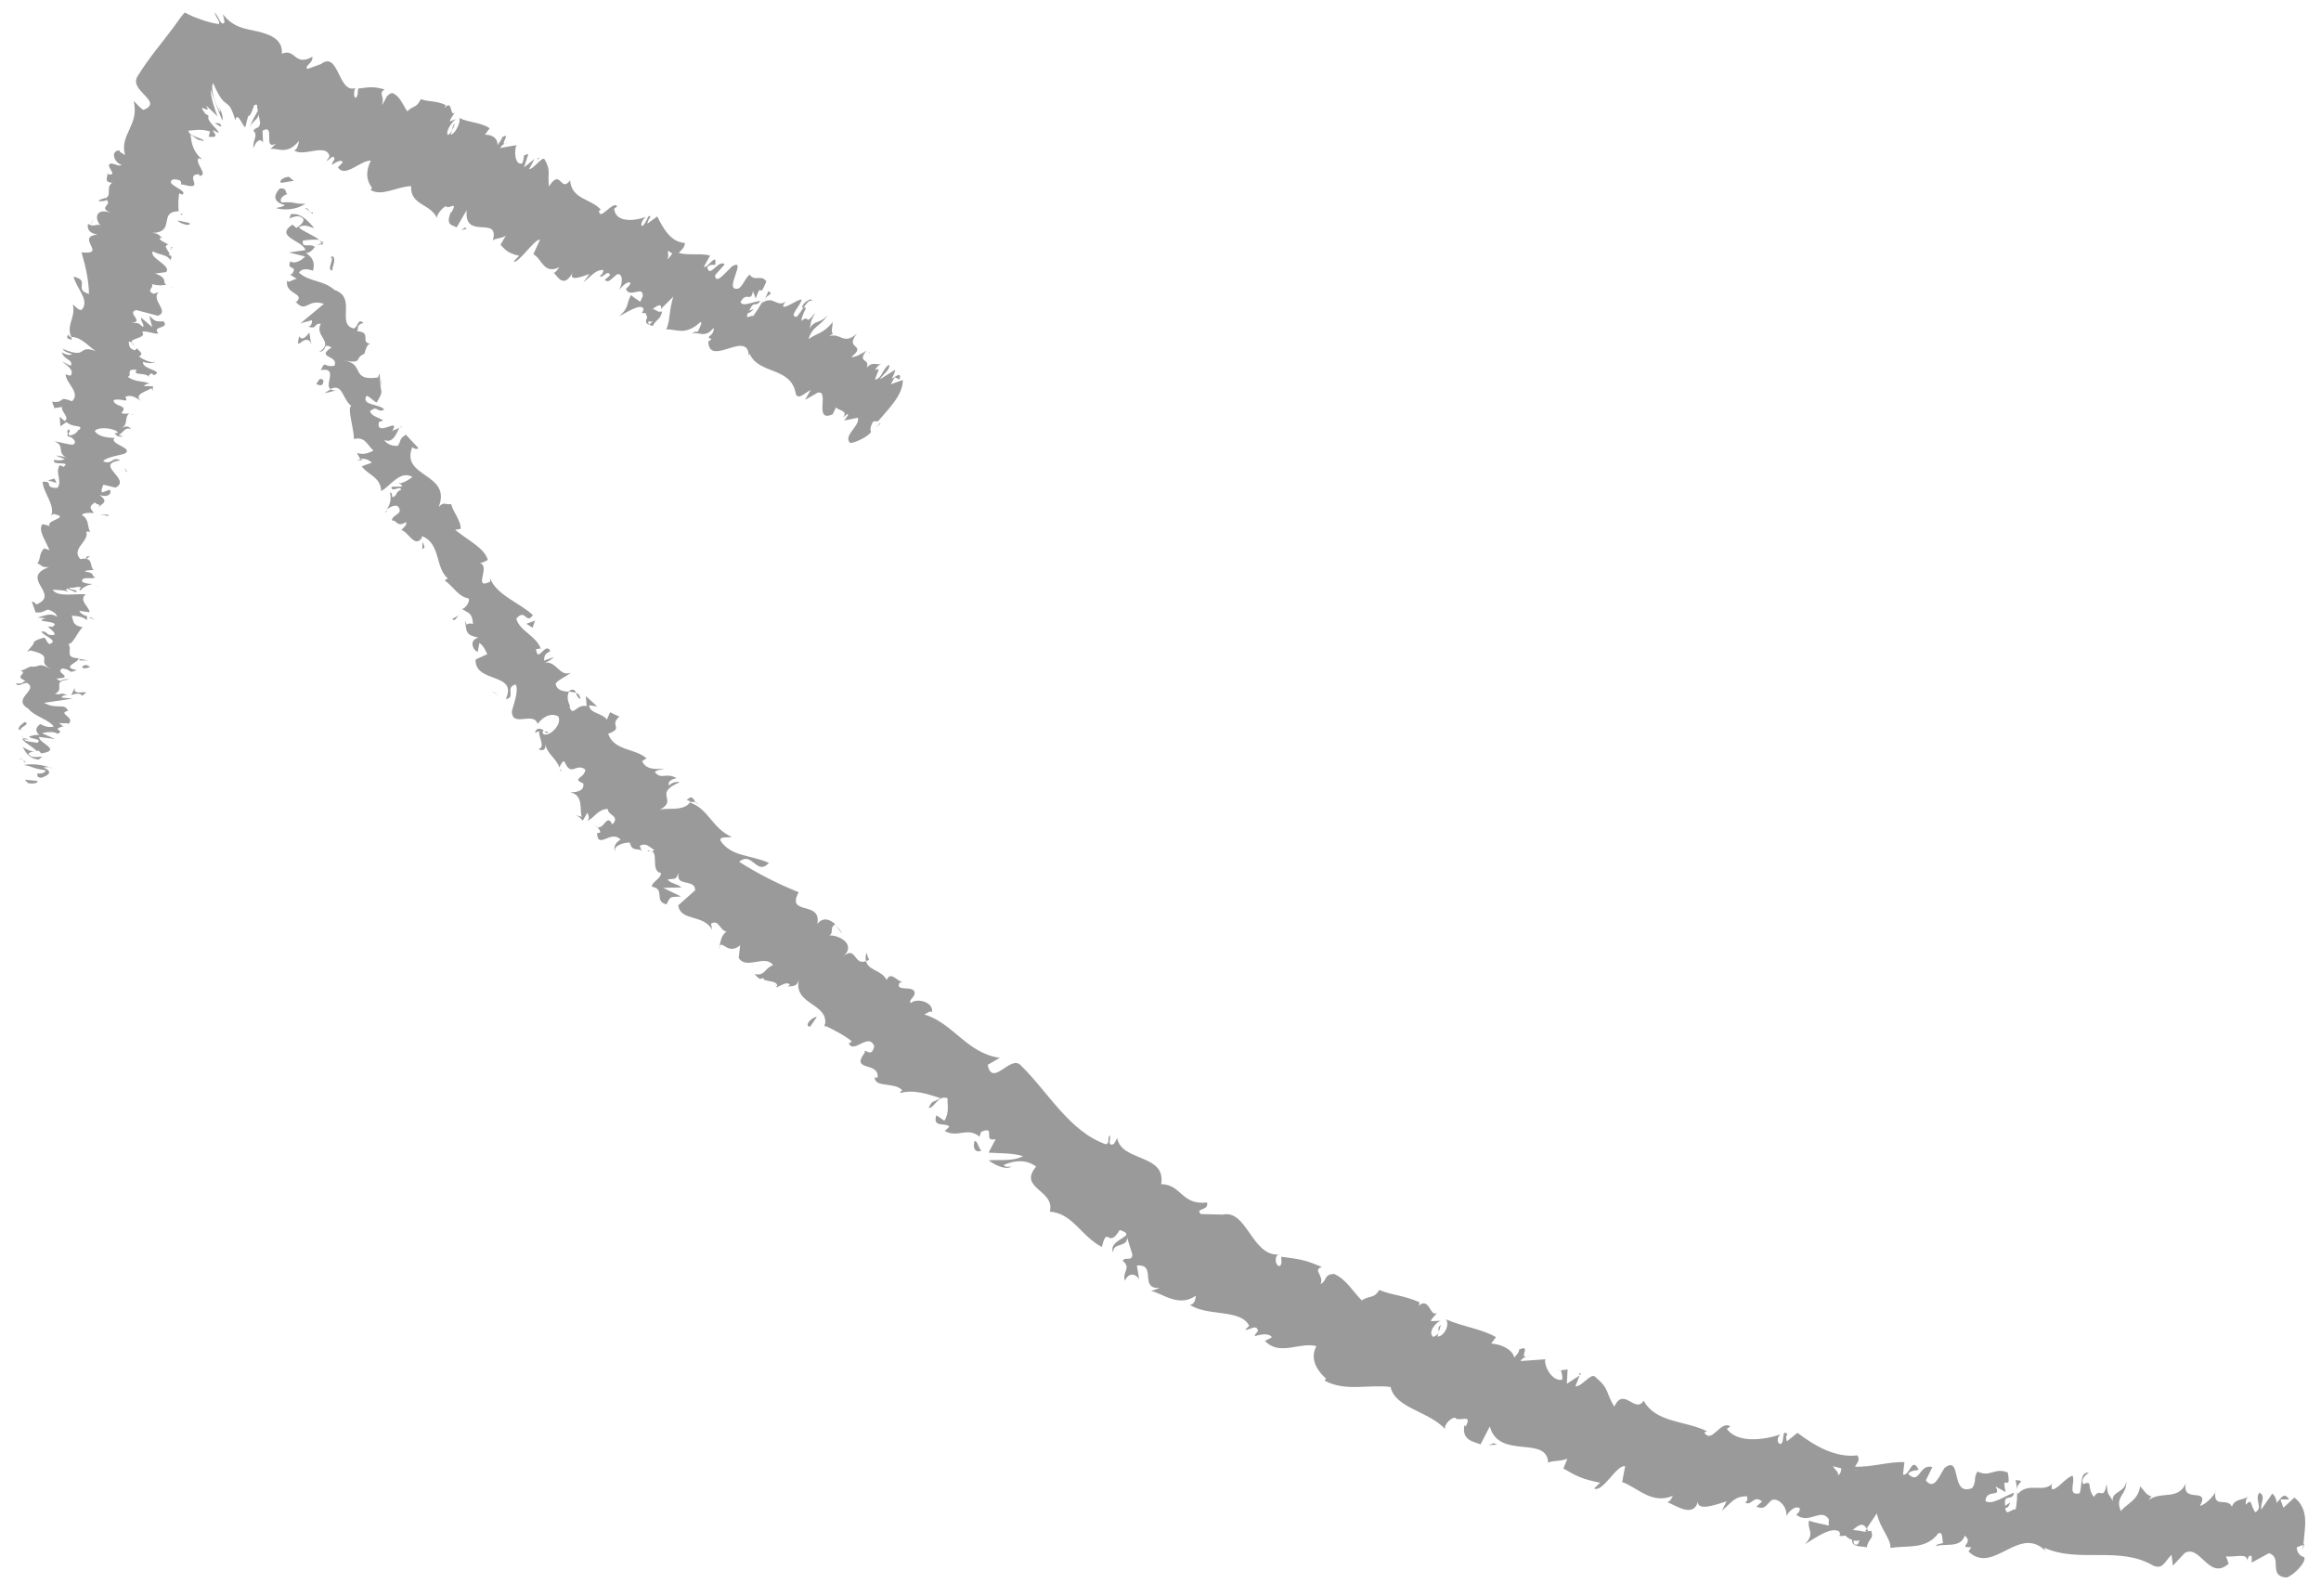 <svg width="80" height="55" viewBox="0 0 80 55" fill="none" xmlns="http://www.w3.org/2000/svg">
<path d="M9.948 6.099C9.832 6.088 9.595 6.21 9.685 6.303L10.128 6.232L9.943 6.083L9.948 6.099Z" fill="#9B9A9A"/>
<path d="M9.514 7.174C9.765 7.244 10.181 7.254 10.527 7.021C10.084 7.038 10.238 6.946 9.706 6.978C9.61 6.869 9.746 6.73 9.918 6.685C9.801 6.674 9.931 6.465 9.643 6.498C9.386 6.771 9.461 6.977 9.812 7.065C9.747 7.143 9.613 7.138 9.531 7.168L9.514 7.174Z" fill="#9B9A9A"/>
<path d="M14.56 18.67L14.564 18.579C14.564 18.579 14.549 18.639 14.56 18.67Z" fill="#9B9A9A"/>
<path d="M18.898 25.232C18.898 25.232 18.809 25.192 18.765 25.226C18.815 25.262 18.877 25.275 18.898 25.232Z" fill="#9B9A9A"/>
<path d="M19.35 26.577C19.35 26.577 19.333 26.529 19.321 26.497C19.299 26.541 19.317 26.589 19.35 26.577Z" fill="#9B9A9A"/>
<path d="M14.56 18.67L14.558 18.923C14.691 18.874 14.601 18.781 14.56 18.67Z" fill="#9B9A9A"/>
<path d="M11.162 8.353C11.162 8.353 11.073 8.313 11.012 8.3C11.04 8.326 11.068 8.351 11.096 8.377L11.162 8.353Z" fill="#9B9A9A"/>
<path d="M12.479 15.888L12.455 15.824C12.455 15.824 12.339 15.867 12.262 15.859L12.473 15.872L12.479 15.888Z" fill="#9B9A9A"/>
<path d="M11.18 13.557C11.18 13.557 11.54 13.462 11.694 13.424C11.546 13.478 11.462 13.455 11.411 13.419C11.345 13.443 11.268 13.489 11.18 13.557Z" fill="#9B9A9A"/>
<path d="M9.996 9.478L9.923 9.433C9.923 9.433 9.974 9.468 9.996 9.478Z" fill="#9B9A9A"/>
<path d="M13.357 17.581C13.357 17.581 13.269 17.649 13.258 17.671C13.308 17.652 13.335 17.625 13.357 17.581Z" fill="#9B9A9A"/>
<path d="M76.372 51.379C76.372 51.379 76.383 51.41 76.372 51.432C76.394 51.389 76.388 51.373 76.372 51.379Z" fill="#9B9A9A"/>
<path d="M79.422 53.216L79.389 53.228L79.37 53.432L79.422 53.216Z" fill="#9B9A9A"/>
<path d="M38.37 43.177C38.336 42.776 38.962 43.051 38.832 42.541C38.79 42.682 38.204 42.824 38.37 43.177Z" fill="#9B9A9A"/>
<path d="M11.136 8.434C11.136 8.434 11.159 8.498 11.17 8.53C11.153 8.482 11.142 8.45 11.136 8.434Z" fill="#9B9A9A"/>
<path d="M38.832 42.541L38.815 42.494C38.821 42.51 38.827 42.526 38.832 42.541Z" fill="#9B9A9A"/>
<path d="M24.759 32.73C24.759 32.73 24.813 32.621 24.834 32.577C24.807 32.605 24.785 32.649 24.759 32.73Z" fill="#9B9A9A"/>
<path d="M22.158 29.346L22.199 29.457C22.199 29.457 22.17 29.378 22.158 29.346Z" fill="#9B9A9A"/>
<path d="M26.723 33.902C26.723 33.902 26.725 34.009 26.808 34.033C26.808 34.033 26.813 33.995 26.83 33.989C26.78 34.007 26.736 33.987 26.723 33.902Z" fill="#9B9A9A"/>
<path d="M28.454 35.411L28.48 35.329L28.413 35.3L28.454 35.411Z" fill="#9B9A9A"/>
<path d="M69.469 51.016C69.509 51.127 69.51 51.234 69.512 51.341C69.514 51.089 69.868 51.032 69.469 51.016Z" fill="#9B9A9A"/>
<path d="M10.969 8.441C11.052 8.411 11.113 8.425 11.136 8.434L11.113 8.371C11.113 8.371 10.997 8.413 10.963 8.425L10.969 8.441Z" fill="#9B9A9A"/>
<path d="M28.809 31.903L29.024 32.184C28.99 32.089 28.899 31.996 28.809 31.903Z" fill="#9B9A9A"/>
<path d="M53.688 47.234L53.771 47.204C53.771 47.204 53.715 47.206 53.688 47.234Z" fill="#9B9A9A"/>
<path d="M29.871 32.811C29.829 32.952 29.824 33.043 29.853 33.123C29.886 33.111 29.919 33.099 29.953 33.087L29.855 32.817L29.871 32.811Z" fill="#9B9A9A"/>
<path d="M72.001 50.759C71.668 50.719 71.785 51.197 71.678 51.469C71.241 51.557 71.545 51.104 71.436 50.857C71.171 50.953 70.905 51.355 70.727 51.33C70.721 51.261 70.687 51.219 70.746 51.126C70.424 51.477 69.935 51.061 69.547 51.49C69.53 51.442 69.519 51.411 69.523 51.373C69.538 51.619 69.508 51.846 69.477 52.019C69.322 52.003 69.142 52.284 69.121 51.968C69.221 51.986 69.253 51.867 69.296 51.779L69.115 51.899C69.042 51.44 69.368 51.771 69.419 51.447C69.088 51.567 68.643 51.891 68.435 51.733C68.462 51.292 69.022 51.645 68.778 51.231L69.13 51.426C68.965 50.714 69.342 51.493 69.204 50.752C68.741 50.562 68.613 50.932 68.16 50.719C68.013 50.934 68.137 51.069 67.974 51.29C67.201 51.589 67.641 50.117 67.026 50.593C66.841 50.857 66.677 51.385 66.378 51.026L66.604 50.566C66.142 50.429 66.18 51.206 65.769 50.798C65.895 50.627 66.168 50.707 66.122 50.634C65.889 50.198 65.832 50.865 65.592 50.827L65.642 50.395C65.125 50.368 64.507 50.575 63.935 50.55C64.005 50.434 64.131 50.316 64.018 50.16C63.265 50.254 62.548 49.832 61.954 49.384L61.592 49.677C61.592 49.677 61.522 49.487 61.616 49.435C61.391 49.229 61.53 49.663 61.382 49.771C61.226 49.756 61.251 49.514 61.372 49.434C60.842 49.627 59.878 49.761 59.521 49.245L59.642 49.165C59.311 48.926 58.991 49.797 58.74 49.367L58.84 49.331C58.085 48.958 57.065 49.042 56.655 48.275C56.356 48.743 55.965 47.771 55.642 48.482C55.324 47.968 55.501 47.886 54.962 47.436C54.799 47.351 54.528 47.791 54.3 47.784L54.445 47.408L54.005 47.694L54.032 47.199L53.799 47.23C53.799 47.23 53.88 47.452 53.842 47.555C53.471 47.618 53.202 47.034 53.266 46.849L52.407 46.91C52.488 46.772 52.632 46.756 52.765 46.708C52.213 46.944 52.859 46.296 52.357 46.515C52.375 46.616 52.243 46.718 52.194 46.789C52.123 46.492 51.727 46.331 51.4 46.306L51.563 46.085C51.065 45.799 50.42 45.728 49.839 45.472C49.992 45.686 49.743 46.082 49.548 46.063L49.664 45.661C49.434 45.853 49.784 45.888 49.404 46.08C49.202 45.938 49.469 45.589 49.651 45.523L49.319 45.536C49.35 45.416 49.45 45.38 49.531 45.243C49.301 45.434 49.268 44.674 48.901 45.005L48.932 44.886C48.351 44.63 48.024 44.659 47.539 44.459C47.355 44.777 47.208 44.633 46.939 44.82C46.652 44.547 46.413 44.096 45.988 43.909C45.617 43.918 45.753 44.138 45.516 44.26C45.65 43.96 45.226 43.773 45.563 43.668C45.055 43.458 44.904 43.404 44.16 43.316C44.156 43.461 44.207 43.55 44.109 43.64C43.975 43.635 43.922 43.385 44.026 43.257L44.075 43.239C43.122 43.298 42.97 41.593 42.08 41.88L42.13 41.862L41.392 41.844C41.167 41.638 41.69 41.735 41.602 41.444C40.722 41.548 40.717 40.813 40.023 40.814C40.203 39.761 38.658 40.053 38.508 39.227L38.394 39.43C38.129 39.527 38.319 39.224 38.246 39.125C38.154 39.284 38.266 39.387 38.117 39.441C36.845 38.988 36.127 37.632 35.17 36.704C34.822 36.364 34.199 37.489 34.044 36.701L34.462 36.459C33.317 36.301 32.864 35.262 31.855 34.964C31.971 34.922 32.047 34.822 32.126 34.883C32.182 34.522 31.569 34.385 31.394 34.574C31.299 34.465 31.53 34.381 31.528 34.22C31.502 33.942 30.862 34.193 30.996 33.893C31.018 33.849 31.112 33.85 31.151 33.854C30.952 33.873 30.696 33.427 30.562 33.781C30.396 33.428 29.919 33.458 29.853 33.123C29.428 33.295 29.507 32.584 29.079 32.955C29.512 32.546 28.925 32.221 28.576 32.24C28.758 32.174 28.572 31.972 28.792 31.856C28.595 31.676 28.361 31.599 28.17 31.848C28.336 31.015 27.079 31.581 27.528 30.752C26.758 30.44 26.087 30.091 25.476 29.702C25.937 29.319 26.072 30.204 26.504 29.741C25.856 29.456 25.208 29.53 24.839 28.982C24.776 28.807 25.104 28.885 25.22 28.843C24.556 28.564 24.413 27.861 23.777 27.661C23.821 27.627 23.899 27.635 23.977 27.642C23.892 27.565 23.878 27.372 23.671 27.574L23.799 27.617C23.621 28.005 22.875 27.81 22.71 27.924C23.426 27.573 22.469 27.364 23.429 26.961C23.345 26.938 23.179 26.944 23.059 27.078C23.018 26.967 23.078 26.873 23.321 26.821C22.941 26.6 22.806 26.9 22.569 26.609C22.668 26.519 22.751 26.543 22.9 26.489C22.573 26.518 22.257 26.525 22.131 26.23C22.214 26.199 22.257 26.112 22.313 26.163C21.93 25.781 21.166 25.898 20.963 25.289C21.526 25.084 20.976 25.015 21.349 24.699C21.237 24.65 21.126 24.601 21.03 24.546L20.918 24.802C20.759 24.573 20.315 24.59 20.306 24.306L20.584 24.349L20.19 23.989L20.223 24.336C19.855 24.254 19.751 24.741 19.629 24.355C19.713 24.378 19.471 24.125 19.611 23.84C19.4 23.827 19.183 23.798 19.152 23.558C19.25 23.415 19.608 23.266 19.674 23.188C19.26 23.339 19.19 22.735 18.726 22.851C18.853 22.84 19.062 22.692 19.084 22.648L18.752 22.769C18.761 22.586 18.782 22.543 18.97 22.438C18.787 22.092 18.538 22.901 18.475 22.367C18.519 22.387 18.558 22.337 18.641 22.36C18.474 21.9 17.917 21.761 17.794 21.321C18.127 20.948 18.119 21.544 18.369 21.201C17.914 20.774 17.105 20.511 16.892 19.924L16.899 20.047C16.26 20.352 16.958 19.487 16.513 19.397C16.602 19.437 16.894 19.259 16.811 19.289C16.683 18.886 16.214 18.68 15.686 18.261L15.88 18.226C15.887 17.936 15.611 17.641 15.552 17.375C15.358 17.41 15.306 17.267 15.12 17.478C15.586 16.284 13.78 16.474 14.214 15.4C14.243 15.479 14.438 15.498 14.414 15.435L13.986 14.98C13.733 15.162 13.855 15.135 13.714 15.366C13.515 15.385 13.314 15.296 13.245 15.16C13.541 15.303 13.669 14.934 13.766 14.736C13.695 14.798 13.584 14.803 13.513 14.865C13.844 14.331 12.945 15.107 13.059 14.545L13.208 14.491C13.057 14.384 12.801 14.351 12.754 14.171C13.028 13.945 12.988 14.247 13.242 14.119C13.111 13.915 12.424 13.985 12.635 13.639C12.764 13.682 12.849 13.813 12.983 13.872C13.232 13.475 13.127 13.496 13.114 13.303L13.085 12.864L13.026 13.011C12.062 13.146 12.586 12.524 11.858 12.43C12.553 12.537 12.184 12.347 12.559 12.193C12.602 12.052 12.644 11.857 12.771 11.846C12.382 11.808 12.854 11.457 12.293 11.409C12.403 11.351 12.224 11.219 12.528 11.126C12.315 10.952 12.358 11.278 12.187 11.322C11.585 11.164 12.305 10.255 11.535 9.996C11.125 9.642 10.688 9.729 10.306 9.401C10.43 9.176 10.788 9.334 10.788 9.334C10.867 9.035 10.77 8.873 10.546 8.721C10.673 8.71 10.745 8.649 10.848 8.521C10.752 8.359 10.367 8.589 10.445 8.29C10.59 8.274 10.822 8.243 11 8.268C10.809 8.104 10.491 8.004 10.3 7.84C10.493 7.698 10.672 7.83 10.834 7.862C10.648 7.66 10.393 7.321 10.022 7.384L9.964 7.585C9.918 7.512 10.228 7.435 10.312 7.458C10.646 7.552 10.322 7.796 10.212 7.854L10.077 7.742C9.445 8.169 10.445 8.29 10.528 8.62L9.957 8.701L10.514 8.84C10.411 8.968 10.146 9.118 10.012 9.005C9.85 9.334 10.28 9.123 10.073 9.432C10.029 9.466 10.007 9.456 9.99 9.462L10.231 9.608C10.104 9.619 9.89 9.804 9.904 9.637C9.773 10.152 10.537 10.089 10.22 10.403L10.175 10.383C10.565 10.834 10.568 10.276 11.165 10.472L10.358 11.143L10.751 11.036C10.751 11.036 10.781 11.223 10.626 11.261C10.96 11.355 10.774 11.153 11.058 11.158C10.819 11.586 11.549 11.788 10.999 12.132C11.32 12.087 11.083 11.796 11.43 11.975C10.852 12.347 11.694 12.238 11.528 12.604C11.162 12.683 11.225 12.391 11.058 12.757C11.672 12.641 11.171 13.273 11.389 13.409C11.819 13.199 11.793 13.747 12.108 13.992C11.959 14.047 12.19 14.735 12.201 15.126L12.119 15.156C12.582 14.988 12.66 15.355 12.873 15.529C12.62 15.657 12.492 15.667 12.303 15.611L12.416 15.821C12.577 15.798 12.683 15.831 12.818 15.944L12.47 16.071C12.646 16.348 13.13 16.441 13.137 16.924C13.44 16.778 13.787 16.184 14.218 16.441C14.069 16.549 13.811 16.715 13.671 16.64C13.716 16.66 13.871 16.675 13.851 16.772L13.495 16.776C13.482 16.996 13.778 16.727 13.83 16.87C13.593 16.992 13.727 17.051 13.534 17.139C13.489 17.119 13.548 16.972 13.437 16.977C13.495 17.135 13.46 17.399 13.329 17.555C13.45 17.475 13.637 17.371 13.727 17.464C13.92 17.735 13.52 17.719 13.506 17.94C13.706 17.921 13.654 18.191 13.996 17.995C14.047 18.084 13.899 18.192 13.833 18.27C14.078 18.325 14.291 18.912 14.547 18.531L14.53 18.484L14.569 18.488C15.188 18.747 15 19.57 15.432 19.934L15.328 20.008C15.625 20.205 15.797 20.574 16.153 20.624C16.204 20.714 16.079 20.939 15.93 20.993C16.154 21.145 16.27 21.103 16.304 21.504C15.959 21.432 16.184 21.691 16.019 21.392C16.102 21.721 15.993 21.886 16.494 21.974C16.151 22.063 16.294 22.406 16.467 22.468L16.524 22.16C16.675 22.267 16.727 22.41 16.796 22.547L16.393 22.729C16.361 23.567 17.864 23.164 17.434 24.093C17.794 24.052 17.394 23.676 17.776 23.591C17.913 23.865 17.6 24.5 17.646 24.573C17.708 25.054 18.394 24.517 18.533 24.951C18.631 24.808 18.921 24.522 19.246 24.692C19.383 24.965 18.956 25.39 18.738 25.308C18.682 25.256 18.698 25.197 18.742 25.163C18.63 25.113 18.496 25.055 18.438 25.255L18.587 25.201C18.551 25.412 18.822 25.744 18.551 25.825C18.814 25.927 18.822 25.744 18.775 25.564C18.843 26.006 19.126 26.065 19.287 26.456C19.308 26.358 19.417 26.193 19.456 26.25C19.697 26.809 19.856 26.267 20.176 26.527C20.142 26.846 19.681 26.816 20.105 27.003C20.154 27.29 19.821 27.304 19.654 27.31C20.139 27.404 19.963 27.953 20.055 28.153L19.826 28.092C19.955 28.135 20.017 28.203 20.084 28.286L20.247 28.011C20.288 28.122 20.339 28.211 20.234 28.285C20.461 28.239 20.578 27.89 20.95 27.881C20.936 28.102 21.392 28.116 21.107 28.417C20.89 27.975 20.823 28.718 20.503 28.457C20.587 28.48 20.654 28.564 20.695 28.675C20.673 28.718 20.612 28.705 20.579 28.717C20.604 29.301 21.071 28.574 21.392 28.942C21.166 29.042 21.131 29.307 21.22 29.346C21.091 29.195 21.46 29.025 21.71 29.042C21.782 29.393 22.029 29.196 22.119 29.342L22.05 29.152C22.27 29.036 22.361 29.182 22.552 29.293C22.431 29.426 22.323 29.232 22.325 29.339C22.795 29.24 22.368 30.025 22.785 30.088C22.771 30.309 22.462 30.386 22.47 30.562C22.948 30.64 22.521 31.065 22.972 31.17C23.129 30.88 23.052 30.926 23.473 30.898L22.859 30.601L23.491 30.586C23.351 30.458 23.062 30.437 23.015 30.31C23.342 30.281 23.276 30.305 23.401 30.08C23.247 30.585 23.975 30.266 23.959 30.686L23.378 31.202C23.452 31.768 24.253 31.495 24.549 32.052L24.508 31.833C24.788 31.677 24.799 32.069 25.039 32.107C24.836 32.271 24.855 32.426 24.801 32.589C24.938 32.449 25.105 32.91 25.512 32.582L25.462 33.013C25.712 33.443 26.387 32.875 26.642 33.267C26.344 33.375 26.37 33.653 26.003 33.571C26.115 33.674 26.184 33.811 26.31 33.693C26.262 33.872 26.854 33.747 26.786 34.023C26.902 33.981 27.122 33.811 27.223 33.936C27.202 33.98 27.125 34.026 27.125 34.026C27.207 33.942 27.447 34.088 27.537 33.768C27.333 34.651 28.597 34.568 28.431 35.347C28.749 35.501 29.118 35.69 29.36 35.89C29.299 35.93 29.283 35.989 29.244 35.932C29.405 36.376 29.932 35.556 30.133 36.057C30.04 36.523 29.778 36.061 29.804 36.285C29.297 36.955 30.318 36.565 30.249 37.148L30.148 37.13C30.154 37.505 30.822 37.28 31.098 37.575C31.098 37.575 31.038 37.615 31.022 37.675C31.514 37.532 32.016 37.726 32.417 37.85C32.109 38.034 32.168 37.886 32.011 38.177C32.184 38.24 32.316 37.725 32.661 37.851C32.642 38.055 32.74 38.325 32.55 38.628L32.276 38.44C32.121 38.892 32.623 38.673 32.72 38.836L32.566 38.981C33.014 39.232 33.336 38.827 33.762 39.175L33.816 39.012C34.367 38.775 33.837 39.381 34.319 39.26L34.075 39.726C34.309 39.749 34.941 39.734 35.265 39.85C34.885 40.043 34.423 39.959 34.079 39.994C34.236 40.117 34.639 40.347 34.87 40.209C34.776 40.208 34.621 40.246 34.603 40.145C35.044 39.967 35.405 39.979 35.714 40.208C35.07 40.964 36.38 41.008 36.185 41.761C36.974 41.816 37.263 42.609 37.978 42.978C38.178 42.186 38.185 43.082 38.592 42.395C38.781 42.452 38.837 42.504 38.816 42.547L39.031 43.242C39.012 43.5 38.787 43.294 38.695 43.454C39.015 43.715 38.662 43.825 38.777 44.143C38.884 43.87 39.129 43.871 39.265 44.091L39.186 43.617C39.895 43.556 39.242 44.441 39.974 44.39L39.676 44.498C40.009 44.539 40.622 45.089 41.215 44.657C41.217 44.764 41.164 44.981 41.009 44.966C41.592 45.383 42.764 45.1 43.056 45.694L42.919 45.834C43.074 45.849 43.31 45.62 43.363 45.87C43.314 45.942 43.227 46.01 43.26 46.051C43.36 46.015 43.736 45.914 43.838 46.093L43.601 46.215C44.097 46.753 44.811 46.242 45.374 46.396C45.103 46.89 45.487 47.325 45.706 47.515L45.657 47.587C46.379 47.971 47.146 47.71 47.93 47.802C48.085 48.536 49.268 48.645 49.81 49.256C49.758 49.114 50.004 48.862 50.154 48.862C50.273 49.034 50.767 48.692 50.524 49.158L50.474 49.123C50.381 49.641 50.77 49.679 51.032 49.782L51.351 49.163C51.662 50.325 53.314 49.455 53.361 50.408C53.593 50.324 53.799 50.374 54.025 50.274L53.886 50.612C54.316 50.869 54.545 50.983 55.152 51.104L54.944 51.305C55.257 51.443 55.726 50.464 56.015 50.538L55.912 51.079C56.475 51.287 56.928 51.859 57.661 51.556C57.629 51.622 57.553 51.775 57.459 51.774C57.732 51.854 58.417 52.395 58.545 51.666C58.397 52.133 59.125 51.868 59.512 51.745L59.35 52.074C59.745 51.715 59.793 51.589 60.198 51.568C60.276 51.629 60.191 51.858 60.111 51.743C60.353 51.996 60.429 51.483 60.733 51.75L60.536 51.93C60.837 52.036 60.83 51.913 61.071 51.699C61.303 51.615 61.607 51.935 61.572 52.254C61.659 52.078 61.9 51.865 62.041 51.993C62.031 52.123 61.954 52.169 61.91 52.203C62.343 52.566 62.772 51.943 63.039 52.367C63.024 52.48 63.031 52.55 63.042 52.581C62.636 52.495 62.307 52.417 62.357 52.399C62.267 52.719 62.591 52.835 62.208 53.226C62.532 53.036 63.12 52.589 63.4 52.792C63.412 52.824 63.423 52.856 63.424 52.909L63.374 52.928C63.374 52.928 63.519 52.965 63.596 52.919C63.681 52.996 63.737 53.047 63.837 53.065C63.808 53.345 64.179 53.282 64.346 53.329C64.407 52.983 64.609 53.071 64.487 52.738C64.499 52.77 64.443 52.772 64.332 52.777C64.299 52.789 64.283 52.795 64.25 52.807L64.283 52.795C64.16 52.767 64.021 52.746 63.866 52.731C64.035 52.579 64.211 52.443 64.337 52.685C64.484 52.47 64.63 52.255 64.69 52.161C64.808 52.693 65.174 53.027 65.162 53.355C65.704 53.248 66.373 53.436 66.814 52.844C66.98 52.784 66.934 53.07 66.974 53.181C66.875 53.217 66.775 53.2 66.715 53.293C67.03 53.179 67.571 53.377 67.725 52.926C68.051 53.202 67.442 53.334 67.947 53.33L67.85 53.473C68.722 54.324 69.633 52.447 70.57 53.526C70.507 53.459 70.479 53.433 70.467 53.347C71.657 53.885 73.046 53.271 74.216 53.96C74.551 54.108 74.614 53.815 74.849 53.586L74.893 53.965L75.298 53.53C75.837 53.208 76.138 54.5 76.818 53.894L76.725 53.64C76.987 53.688 77.501 53.502 77.438 53.794C77.46 53.75 77.529 53.527 77.614 53.658L77.611 53.857L78.206 53.532C78.691 53.679 78.156 54.323 78.811 54.372C79.066 54.298 79.525 53.807 79.417 53.667C79.317 53.649 79.166 53.542 79.163 53.328L79.395 53.244C79.436 52.636 79.611 52.033 79.083 51.614L78.705 51.967L78.601 51.681L78.901 51.68C78.725 51.403 78.623 51.638 78.475 51.799C78.457 51.644 78.4 51.539 78.321 51.478L77.94 52.03C77.909 51.79 78.111 51.572 77.876 51.442C77.692 51.707 78.028 51.962 77.731 52.124C77.555 51.847 77.624 51.624 77.411 51.863C77.392 51.708 77.435 51.621 77.523 51.553C77.326 51.732 77.041 51.62 76.929 51.931C76.769 51.594 76.297 51.999 76.356 51.438C76.291 51.57 76.007 51.871 75.83 51.899C76.186 51.23 75.191 51.844 75.341 51.125C75.072 51.726 74.496 51.378 74.068 51.696C74.089 51.652 74.149 51.559 74.177 51.584C73.949 51.524 73.907 51.359 73.767 51.23C73.685 51.727 73.32 51.806 73.102 52.083C72.878 51.572 73.327 51.516 73.287 51.046C73.265 51.449 72.759 51.399 72.825 51.735C72.654 51.42 72.656 51.581 72.611 51.148C72.498 51.764 72.396 51.226 72.174 51.594C71.903 51.262 72.165 51.005 71.807 51.153C71.676 50.949 72.001 50.759 72.001 50.759ZM63.858 50.649C63.858 50.649 63.992 50.654 64.031 50.658C63.997 50.67 63.953 50.651 63.858 50.649ZM63.18 50.537C63.18 50.537 63.364 50.578 63.469 50.611C63.46 50.74 63.406 50.85 63.345 50.836C63.394 50.764 63.265 50.667 63.185 50.553L63.18 50.537ZM64.028 53.229C63.912 53.271 63.883 53.192 63.888 53.1C63.943 53.098 64.004 53.112 64.093 53.097L64.114 53.054C64.114 53.054 64.066 53.179 64.028 53.229Z" fill="#9B9A9A"/>
<path d="M64.338 52.792C64.338 52.792 64.371 52.78 64.388 52.774C64.376 52.743 64.365 52.711 64.353 52.679L64.293 52.773L64.355 52.786L64.338 52.792Z" fill="#9B9A9A"/>
<path d="M14.559 18.563C14.559 18.563 14.575 18.557 14.602 18.529C14.602 18.529 14.569 18.541 14.575 18.557L14.559 18.563Z" fill="#9B9A9A"/>
<path d="M54.449 47.316L54.423 47.398L54.5 47.352L54.449 47.316Z" fill="#9B9A9A"/>
<path d="M13.794 14.762C13.794 14.762 13.849 14.706 13.854 14.669C13.838 14.675 13.816 14.718 13.794 14.762Z" fill="#9B9A9A"/>
<path d="M13.142 13.329L13.16 13.07C13.129 13.19 13.141 13.275 13.142 13.329Z" fill="#9B9A9A"/>
<path d="M12.742 12.18C12.742 12.18 12.627 12.222 12.593 12.234L12.742 12.18Z" fill="#9B9A9A"/>
<path d="M23.966 27.664C23.966 27.664 23.994 27.69 24.011 27.684C24.133 27.711 24.066 27.682 23.966 27.664Z" fill="#9B9A9A"/>
<path d="M19.589 23.83C19.589 23.83 19.767 23.855 19.85 23.879C19.816 23.784 19.77 23.71 19.589 23.83Z" fill="#9B9A9A"/>
<path d="M20.003 24.093C19.996 23.97 19.934 23.902 19.85 23.879C19.879 23.958 19.914 24.053 20.003 24.093Z" fill="#9B9A9A"/>
<path d="M10.765 7.312C10.765 7.312 10.732 7.324 10.715 7.33L10.788 7.375L10.765 7.312Z" fill="#9B9A9A"/>
<path d="M10.709 7.314L10.636 7.268C10.636 7.268 10.654 7.316 10.709 7.314Z" fill="#9B9A9A"/>
<path d="M10.507 7.172L10.653 7.262C10.653 7.262 10.618 7.167 10.507 7.172Z" fill="#9B9A9A"/>
<path d="M11.225 8.887L11.358 8.839C11.358 8.839 11.292 8.863 11.225 8.887Z" fill="#9B9A9A"/>
<path d="M11.459 9.323C11.435 9.206 11.604 8.947 11.469 8.834L11.369 8.87C11.585 8.846 11.215 9.322 11.459 9.323Z" fill="#9B9A9A"/>
<path d="M10.741 11.884C10.694 11.758 10.692 11.597 10.662 11.464C10.559 11.591 10.417 11.768 10.315 11.59C10.141 12.246 10.55 11.361 10.741 11.884Z" fill="#9B9A9A"/>
<path d="M11.152 13.118C10.994 12.942 10.959 13.207 10.893 13.231C11.071 13.309 11.127 13.307 11.152 13.118Z" fill="#9B9A9A"/>
<path d="M15.883 21.172L15.585 21.334C15.72 21.447 15.69 21.26 15.883 21.172Z" fill="#9B9A9A"/>
<path d="M18.359 21.636L18.439 21.392L18.141 21.5L18.359 21.636Z" fill="#9B9A9A"/>
<path d="M17.031 23.863L16.941 23.823L17.227 23.989L17.031 23.863Z" fill="#9B9A9A"/>
<path d="M27.921 35.389L28.155 35.052C28.016 35.031 27.682 35.35 27.921 35.389Z" fill="#9B9A9A"/>
<path d="M33.593 39.327C33.518 39.534 33.599 39.756 33.825 39.656C33.712 39.553 33.703 39.322 33.593 39.327Z" fill="#9B9A9A"/>
<path d="M51.487 49.742L51.305 49.808L51.599 49.791L51.487 49.742Z" fill="#9B9A9A"/>
<path d="M0.97 26.993C1.093 27.02 1.348 27 1.28 26.916L0.852 26.875L0.97 26.993Z" fill="#9B9A9A"/>
<path d="M1.796 26.477C1.578 26.395 1.205 26.297 0.817 26.366C1.24 26.446 1.063 26.474 1.558 26.546C1.603 26.619 1.421 26.685 1.26 26.654C1.366 26.688 1.173 26.776 1.428 26.808C1.76 26.688 1.775 26.575 1.507 26.457C1.606 26.421 1.712 26.454 1.79 26.461L1.796 26.477Z" fill="#9B9A9A"/>
<path d="M2.948 19.284L2.882 19.308C2.882 19.308 2.932 19.29 2.948 19.284Z" fill="#9B9A9A"/>
<path d="M3.952 14.93C3.952 14.93 3.992 14.987 4.031 14.991C4.019 14.959 3.985 14.917 3.952 14.93Z" fill="#9B9A9A"/>
<path d="M4.575 14.271C4.575 14.271 4.542 14.284 4.532 14.305C4.565 14.293 4.598 14.281 4.575 14.271Z" fill="#9B9A9A"/>
<path d="M2.948 19.284L3.096 19.176C2.957 19.155 2.98 19.218 2.948 19.284Z" fill="#9B9A9A"/>
<path d="M0.755 25.473C0.755 25.473 0.811 25.524 0.872 25.538C0.861 25.506 0.838 25.496 0.833 25.48L0.755 25.473Z" fill="#9B9A9A"/>
<path d="M3.087 21.264L3.099 21.295C3.099 21.295 3.188 21.335 3.266 21.342L3.087 21.264Z" fill="#9B9A9A"/>
<path d="M3.03 22.758C3.03 22.758 2.691 22.701 2.513 22.676C2.669 22.692 2.736 22.721 2.77 22.763C2.848 22.77 2.92 22.762 3.03 22.758Z" fill="#9B9A9A"/>
<path d="M3.283 20.204C3.283 20.204 3.394 20.2 3.416 20.209C3.377 20.206 3.322 20.208 3.283 20.204Z" fill="#9B9A9A"/>
<path d="M29.978 12.126C29.978 12.126 29.951 12.154 29.94 12.176C29.973 12.164 29.984 12.142 29.978 12.126Z" fill="#9B9A9A"/>
<path d="M30.352 14.595L30.329 14.585L30.198 14.741L30.352 14.595Z" fill="#9B9A9A"/>
<path d="M8.605 4.468C8.633 4.134 8.983 4.168 8.928 3.757C8.857 3.873 8.618 4.247 8.605 4.468Z" fill="#9B9A9A"/>
<path d="M0.799 25.439C0.799 25.439 0.787 25.407 0.792 25.369C0.781 25.391 0.771 25.413 0.799 25.439Z" fill="#9B9A9A"/>
<path d="M5.99 9.911C5.99 9.911 5.873 9.9 5.818 9.902C5.857 9.906 5.896 9.91 5.99 9.911Z" fill="#9B9A9A"/>
<path d="M5.882 8.585C5.882 8.585 5.965 8.555 5.931 8.513C5.915 8.519 5.898 8.525 5.882 8.531C5.926 8.551 5.938 8.583 5.872 8.607L5.882 8.585Z" fill="#9B9A9A"/>
<path d="M6.304 7.372C6.304 7.372 6.248 7.374 6.226 7.364L6.243 7.412L6.304 7.372Z" fill="#9B9A9A"/>
<path d="M26.48 10.038C26.48 10.038 26.406 10.245 26.346 10.339C26.47 10.114 26.687 10.143 26.48 10.038Z" fill="#9B9A9A"/>
<path d="M0.96 25.47C0.96 25.47 0.821 25.448 0.799 25.439L0.816 25.486C0.816 25.486 0.927 25.482 0.966 25.485L0.96 25.47Z" fill="#9B9A9A"/>
<path d="M3.118 7.74L3.237 7.553C3.237 7.553 3.145 7.659 3.118 7.74Z" fill="#9B9A9A"/>
<path d="M18.074 5.389L18.14 5.365C18.14 5.365 18.101 5.361 18.074 5.389Z" fill="#9B9A9A"/>
<path d="M3.406 6.934C3.54 6.94 3.628 6.926 3.689 6.886C3.683 6.87 3.638 6.85 3.61 6.824L3.411 6.897L3.406 6.934Z" fill="#9B9A9A"/>
<path d="M28.011 10.38C27.854 10.257 27.661 10.705 27.459 10.922C27.17 10.902 27.576 10.574 27.633 10.32C27.434 10.338 27.077 10.648 26.987 10.555C27.02 10.489 27.025 10.451 27.096 10.389C26.75 10.623 26.693 10.159 26.253 10.445C26.258 10.407 26.28 10.363 26.307 10.335C26.199 10.554 26.063 10.747 25.965 10.891C25.876 10.851 25.651 11.059 25.792 10.774C25.826 10.816 25.918 10.71 25.99 10.648L25.824 10.709C26.012 10.299 26.023 10.636 26.208 10.371C25.969 10.386 25.578 10.6 25.526 10.404C25.742 10.02 25.881 10.454 25.953 10.033L26.046 10.287C26.291 9.622 26.125 10.401 26.415 9.703C26.244 9.441 26.01 9.725 25.84 9.463C25.642 9.643 25.655 9.782 25.469 9.939C24.872 10.103 25.803 8.847 25.231 9.181C25.006 9.389 24.663 9.837 24.647 9.484L24.98 9.111C24.761 8.921 24.455 9.626 24.377 9.205C24.53 9.059 24.648 9.178 24.658 9.102C24.707 8.671 24.383 9.274 24.26 9.193L24.476 8.809C24.181 8.719 23.727 8.812 23.393 8.718C23.486 8.612 23.607 8.533 23.605 8.372C23.127 8.348 22.865 7.886 22.654 7.46L22.313 7.709C22.313 7.709 22.344 7.537 22.421 7.491C22.352 7.3 22.291 7.7 22.137 7.792C22.053 7.768 22.145 7.555 22.265 7.475C21.851 7.626 21.214 7.678 21.168 7.192L21.273 7.118C21.147 6.876 20.648 7.669 20.648 7.255L20.714 7.231C20.364 6.837 19.704 6.88 19.651 6.217C19.307 6.665 19.339 5.773 18.921 6.428C18.864 5.964 19.008 5.893 18.763 5.479C18.679 5.402 18.385 5.832 18.236 5.833L18.425 5.477L18.063 5.77L18.211 5.303L18.062 5.357C18.062 5.357 18.054 5.54 17.994 5.633C17.74 5.708 17.716 5.178 17.802 5.003L17.237 5.1C17.319 4.963 17.424 4.942 17.517 4.89C17.105 5.148 17.678 4.508 17.31 4.732C17.289 4.83 17.18 4.941 17.147 5.007C17.166 4.749 16.937 4.635 16.715 4.643L16.878 4.422C16.598 4.219 16.171 4.231 15.83 4.067C15.893 4.242 15.649 4.654 15.533 4.642L15.688 4.244C15.497 4.44 15.719 4.431 15.444 4.657C15.332 4.554 15.576 4.195 15.714 4.109L15.499 4.188C15.541 4.046 15.601 4.006 15.683 3.869C15.497 4.08 15.615 3.373 15.315 3.733L15.369 3.624C15.028 3.46 14.807 3.523 14.505 3.417C14.344 3.745 14.258 3.615 14.04 3.838C13.893 3.64 13.782 3.285 13.509 3.204C13.261 3.295 13.318 3.454 13.154 3.621C13.289 3.321 13.016 3.24 13.258 3.08C12.929 3.002 12.845 2.979 12.347 3.052C12.321 3.187 12.35 3.267 12.274 3.366C12.191 3.397 12.182 3.166 12.247 3.035L12.28 3.023C11.646 3.29 11.696 1.726 11.064 2.207L11.098 2.195L10.601 2.376C10.466 2.263 10.798 2.196 10.767 1.956C10.145 2.308 10.185 1.647 9.716 1.853C9.753 1.337 9.285 1.184 8.873 1.082C8.444 0.986 8.039 0.954 7.683 0.491L7.742 0.757C7.628 0.96 7.534 0.545 7.399 0.433C7.457 0.645 7.603 0.736 7.543 0.829C7.249 0.793 6.947 0.687 6.618 0.555L6.367 0.431C6.367 0.431 6.274 0.536 6.236 0.586C6.149 0.708 6.061 0.829 5.974 0.951C5.61 1.443 5.145 1.971 4.733 2.642C4.446 3.142 5.666 3.507 4.943 3.788C4.826 3.723 4.719 3.582 4.606 3.479C4.818 4.319 4.106 4.631 4.311 5.348C4.232 5.286 4.104 5.243 4.12 5.183C3.787 5.197 3.937 5.609 4.188 5.68C4.122 5.758 3.965 5.635 3.815 5.636C3.594 5.698 4.076 6.044 3.765 6.013C3.71 6.015 3.687 5.952 3.675 5.92C3.793 6.039 3.502 6.271 3.869 6.299C3.627 6.459 3.881 6.744 3.616 6.84C3.963 7.073 3.309 7.131 3.834 7.336C3.276 7.144 3.254 7.547 3.468 7.774C3.323 7.684 3.253 7.853 3.034 7.717C2.998 7.874 3.056 8.032 3.356 8.085C2.58 8.169 3.727 8.794 2.81 8.697C2.967 9.232 3.057 9.685 3.068 10.13C2.506 9.975 3.145 9.671 2.533 9.534C2.656 9.975 3.082 10.323 2.832 10.665C2.727 10.739 2.603 10.551 2.508 10.496C2.63 10.936 2.246 11.22 2.474 11.64C2.413 11.626 2.373 11.569 2.339 11.527C2.346 11.597 2.219 11.661 2.48 11.71L2.446 11.614C2.834 11.599 3.151 12.058 3.341 12.115C2.621 11.838 3.073 12.41 2.163 12.023C2.186 12.086 2.309 12.167 2.487 12.192C2.416 12.254 2.322 12.252 2.131 12.142C2.213 12.418 2.518 12.379 2.449 12.602C2.326 12.574 2.286 12.517 2.136 12.464C2.36 12.616 2.573 12.79 2.426 12.951C2.359 12.922 2.248 12.926 2.264 12.867C2.229 13.184 2.806 13.532 2.483 13.829C1.958 13.625 2.267 13.907 1.795 13.846L1.876 14.068L2.141 14.025C2.088 14.188 2.424 14.389 2.226 14.515L2.057 14.361L2.084 14.693L2.293 14.545C2.501 14.757 2.905 14.628 2.73 14.817C2.69 14.76 2.693 14.974 2.388 15.013C2.523 15.126 2.674 15.233 2.52 15.325C2.354 15.331 1.992 15.212 1.881 15.216C2.271 15.361 1.914 15.617 2.333 15.788C2.238 15.733 1.982 15.7 1.926 15.703L2.233 15.824C2.117 15.867 2.068 15.885 1.867 15.85C1.759 16.069 2.495 15.873 2.182 16.095C2.17 16.063 2.115 16.065 2.064 16.03C1.873 16.279 2.172 16.584 1.975 16.817C1.47 16.821 1.889 16.579 1.467 16.606C1.495 16.991 1.917 17.431 1.761 17.775L1.833 17.713C2.517 17.841 1.447 17.943 1.75 18.156C1.71 18.099 1.377 18.059 1.455 18.066C1.314 18.297 1.551 18.588 1.706 18.963L1.533 18.9C1.352 19.02 1.405 19.27 1.291 19.42C1.464 19.483 1.421 19.57 1.692 19.543C0.632 19.929 2.127 20.481 1.244 20.838C1.243 20.785 1.104 20.71 1.099 20.747L1.231 21.112C1.531 21.111 1.409 21.084 1.663 21.009C1.836 21.072 1.965 21.169 1.96 21.26C1.769 21.096 1.483 21.236 1.295 21.287C1.389 21.288 1.489 21.306 1.584 21.308C1.02 21.459 2.19 21.375 1.804 21.605L1.649 21.589C1.722 21.688 1.929 21.793 1.869 21.886C1.52 21.906 1.718 21.78 1.429 21.759C1.442 21.898 2.072 22.082 1.702 22.199C1.601 22.128 1.611 22.052 1.527 21.975C1.101 22.094 1.201 22.112 1.131 22.227L0.934 22.46L1.05 22.418C1.952 22.629 1.183 22.783 1.769 23.055C1.228 22.803 1.452 23.008 1.047 22.976C0.931 23.018 0.799 23.12 0.699 23.103C1.006 23.225 0.43 23.291 0.887 23.466C0.76 23.476 0.872 23.579 0.544 23.554C0.635 23.701 0.777 23.524 0.933 23.539C1.358 23.78 0.38 24.081 0.973 24.423C1.21 24.714 1.644 24.772 1.853 25.037C1.638 25.115 1.391 24.953 1.391 24.953C1.199 25.095 1.223 25.212 1.363 25.341C1.257 25.308 1.158 25.344 1.003 25.382C1.044 25.493 1.476 25.444 1.289 25.601C1.15 25.58 0.917 25.557 0.783 25.498C0.907 25.633 1.136 25.747 1.26 25.882C1.033 25.928 0.915 25.809 0.781 25.75C0.872 25.897 0.981 26.145 1.331 26.179L1.462 26.077C1.462 26.077 1.158 26.116 1.085 26.071C0.811 25.937 1.204 25.884 1.332 25.873L1.422 25.966C2.17 25.856 1.306 25.595 1.347 25.401L1.898 25.47L1.451 25.273C1.584 25.225 1.894 25.202 1.984 25.295C2.254 25.16 1.788 25.168 2.103 25.054C2.153 25.036 2.175 25.046 2.197 25.055L2.034 24.917C2.157 24.944 2.423 24.901 2.335 24.969C2.659 24.726 1.935 24.594 2.35 24.497L2.362 24.528C2.218 24.185 1.989 24.484 1.52 24.224L2.516 24.077L2.111 24.045C2.111 24.045 2.165 23.935 2.326 23.966C2.052 23.832 2.143 23.979 1.892 23.909C2.268 23.754 1.747 23.458 2.391 23.422C2.084 23.354 2.143 23.566 1.946 23.386C2.628 23.353 1.832 23.176 2.158 23.039C2.514 23.09 2.321 23.231 2.647 23.095C2.046 22.99 2.804 22.804 2.685 22.686C2.208 22.662 2.509 22.408 2.357 22.194C2.512 22.21 2.651 21.818 2.842 21.622L2.92 21.63C2.448 21.568 2.545 21.371 2.47 21.218C2.759 21.239 2.865 21.273 2.994 21.369L3.003 21.24C2.859 21.203 2.78 21.142 2.729 21.053L3.085 21.103C3.093 20.92 2.696 20.705 2.954 20.485C2.62 20.445 2.001 20.599 1.809 20.327C1.997 20.331 2.303 20.345 2.365 20.413C2.353 20.381 2.219 20.322 2.319 20.285L2.609 20.413C2.763 20.321 2.358 20.343 2.401 20.255C2.651 20.272 2.589 20.205 2.79 20.24C2.801 20.272 2.679 20.298 2.775 20.353C2.834 20.26 3.005 20.162 3.199 20.127C3.049 20.128 2.849 20.093 2.825 20.029C2.834 19.846 3.147 19.984 3.284 19.898C3.111 19.835 3.304 19.747 2.932 19.703C2.931 19.649 3.12 19.653 3.231 19.648C3.079 19.541 3.235 19.197 2.809 19.262L2.776 19.275C2.421 18.919 3.095 18.655 2.973 18.322L3.107 18.328C2.993 18.118 3.084 17.905 2.821 17.749C2.837 17.689 3.069 17.658 3.231 17.689C3.157 17.537 3.012 17.5 3.264 17.318C3.455 17.482 3.464 17.299 3.4 17.484C3.547 17.323 3.747 17.304 3.433 17.059C3.756 17.175 3.87 16.972 3.78 16.879L3.515 16.975C3.48 16.88 3.523 16.793 3.567 16.705L3.979 16.806C4.568 16.52 3.202 16.011 4.143 15.866C3.863 15.716 3.884 16.032 3.555 15.9C3.647 15.741 4.295 15.667 4.317 15.623C4.603 15.429 3.73 15.298 3.954 15.09C3.788 15.097 3.382 15.065 3.268 14.855C3.361 14.695 3.944 14.753 4.051 14.893C4.063 14.925 3.997 14.949 3.952 14.93C3.992 14.987 4.043 15.076 4.237 15.041L4.086 14.989C4.252 14.928 4.298 14.696 4.522 14.794C4.409 14.638 4.282 14.702 4.177 14.776C4.447 14.588 4.261 14.44 4.453 14.244C4.37 14.274 4.176 14.255 4.186 14.233C4.454 13.938 3.928 14.04 3.914 13.793C4.179 13.697 4.454 13.938 4.323 13.681C4.51 13.576 4.734 13.729 4.841 13.815C4.599 13.562 5.114 13.483 5.207 13.377L5.308 13.502C5.246 13.434 5.262 13.375 5.278 13.315L4.956 13.306C4.956 13.306 5.032 13.207 5.171 13.228C4.981 13.118 4.649 13.184 4.407 12.985C4.573 12.925 4.303 12.699 4.715 12.747C4.518 12.98 5.126 12.795 5.141 13.041C5.118 12.978 5.106 12.946 5.194 12.878C5.244 12.86 5.278 12.902 5.289 12.934C5.72 12.777 4.859 12.731 4.933 12.47C5.15 12.553 5.377 12.506 5.338 12.449C5.3 12.552 4.949 12.411 4.792 12.288C5.006 12.156 4.717 12.082 4.743 12L4.639 12.074C4.421 11.992 4.47 11.92 4.435 11.771C4.613 11.796 4.52 11.902 4.625 11.882C4.261 11.655 5.116 11.685 4.896 11.441C5.062 11.381 5.325 11.537 5.457 11.489C5.226 11.214 5.838 11.35 5.646 11.079C5.324 11.07 5.391 11.1 5.144 10.884L5.249 11.277L4.867 10.949C4.83 11.052 4.998 11.207 4.927 11.268C4.714 11.095 4.786 11.14 4.52 11.129C5.013 11.093 4.337 10.782 4.697 10.687L5.443 10.883C5.857 10.732 5.191 10.346 5.465 10.066L5.299 10.127C5.015 10.015 5.319 9.922 5.234 9.791C5.484 9.862 5.584 9.826 5.75 9.819C5.566 9.778 5.836 9.59 5.345 9.427L5.722 9.38C5.94 9.157 5.11 8.884 5.273 8.663C5.514 8.809 5.735 8.746 5.871 8.966C5.898 8.885 5.969 8.823 5.802 8.776C5.968 8.769 5.537 8.459 5.808 8.432C5.707 8.361 5.451 8.275 5.516 8.197C5.572 8.195 5.639 8.224 5.639 8.224C5.516 8.197 5.531 8.03 5.231 8.031C6.085 8.008 5.431 7.294 6.158 7.281C6.139 7.072 6.146 6.836 6.177 6.663C6.244 6.692 6.305 6.706 6.256 6.724C6.575 6.572 5.618 6.363 5.965 6.183C6.415 6.181 6.134 6.391 6.312 6.362C7.125 6.588 6.318 6.019 6.856 6.003L6.879 6.066C7.2 6.021 6.707 5.644 6.843 5.45C6.843 5.45 6.91 5.48 6.971 5.494C6.623 5.207 6.602 4.891 6.565 4.635C6.856 4.817 6.694 4.786 7.023 4.864C7.021 4.756 6.499 4.713 6.496 4.498C6.685 4.502 6.9 4.423 7.24 4.533L7.193 4.712C7.665 4.774 7.262 4.489 7.356 4.491L7.541 4.586C7.528 4.447 7.091 4.174 7.194 3.993L7.071 3.912C6.731 3.443 7.339 4.03 7.1 3.632L7.499 4.008C7.431 3.871 7.257 3.341 7.259 3.089C7.444 3.597 7.547 3.882 7.662 4.146C7.684 4.102 7.693 3.973 7.544 3.668C7.573 3.747 7.631 3.906 7.569 3.839C7.33 3.387 7.269 3.013 7.344 2.86C7.815 3.947 7.832 3.222 8.112 4.144C8.19 3.792 8.376 4.407 8.459 4.377C8.631 3.614 8.509 4.359 8.765 3.619C8.847 3.589 8.876 3.615 8.86 3.674L8.967 4.228C8.943 4.471 8.808 4.358 8.733 4.511C8.918 4.659 8.688 4.851 8.741 5.101C8.832 4.835 8.975 4.764 9.066 4.911L9.049 4.504C9.517 4.244 9.042 5.207 9.51 4.947L9.319 5.142C9.534 5.064 9.877 5.388 10.303 4.856C10.298 4.948 10.246 5.164 10.141 5.185C10.472 5.424 11.241 4.91 11.359 5.388L11.25 5.554C11.333 5.524 11.524 5.274 11.527 5.489C11.495 5.555 11.418 5.654 11.446 5.68C11.507 5.64 11.776 5.452 11.812 5.601L11.647 5.769C11.897 6.145 12.421 5.523 12.782 5.535C12.534 6.039 12.715 6.332 12.823 6.473L12.774 6.545C13.143 6.787 13.671 6.434 14.17 6.414C14.13 7.075 14.839 7.015 15.057 7.511C15.05 7.388 15.274 7.126 15.379 7.106C15.431 7.249 15.82 6.874 15.554 7.33L15.543 7.298C15.344 7.784 15.593 7.747 15.739 7.838L16.086 7.244C15.984 8.305 17.231 7.402 16.988 8.281C17.159 8.183 17.271 8.233 17.435 8.119L17.251 8.437C17.437 8.639 17.55 8.742 17.895 8.814L17.703 9.01C17.855 9.116 18.441 8.202 18.614 8.265L18.382 8.762C18.678 8.906 18.737 9.478 19.277 9.21C19.228 9.281 19.141 9.403 19.085 9.405C19.208 9.486 19.421 10.02 19.772 9.335C19.528 9.747 20.053 9.538 20.318 9.442L20.105 9.735C20.478 9.419 20.549 9.304 20.793 9.305C20.816 9.368 20.686 9.577 20.662 9.46C20.715 9.71 20.953 9.229 21.029 9.489L20.842 9.646C20.977 9.759 21.031 9.649 21.261 9.458C21.444 9.392 21.498 9.695 21.341 9.986C21.472 9.83 21.686 9.645 21.732 9.772C21.678 9.881 21.601 9.927 21.573 9.955C21.701 10.304 22.176 9.808 22.154 10.211C22.1 10.32 22.079 10.364 22.074 10.402C21.878 10.276 21.726 10.169 21.759 10.157C21.58 10.438 21.71 10.588 21.337 10.904C21.607 10.769 22.102 10.428 22.183 10.65C22.178 10.688 22.167 10.71 22.145 10.753L22.112 10.765C22.112 10.765 22.185 10.811 22.251 10.787C22.28 10.866 22.297 10.914 22.309 10.945C22.174 11.192 22.396 11.183 22.491 11.239C22.681 10.936 22.754 11.035 22.827 10.721C22.839 10.752 22.778 10.739 22.722 10.741C22.722 10.741 22.689 10.753 22.673 10.759L22.706 10.747C22.706 10.747 22.566 10.672 22.499 10.643C22.664 10.529 22.818 10.437 22.782 10.648C22.946 10.48 23.127 10.306 23.209 10.223C23.049 10.712 23.104 11.069 22.964 11.354C23.313 11.335 23.611 11.586 24.131 11.109C24.247 11.067 24.096 11.319 24.058 11.423C23.975 11.453 23.942 11.412 23.86 11.495C24.097 11.427 24.3 11.676 24.595 11.3C24.643 11.587 24.255 11.603 24.528 11.683L24.413 11.779C24.448 12.701 25.87 11.249 25.809 12.367C25.802 12.298 25.807 12.26 25.839 12.194C26.16 12.922 27.272 12.626 27.429 13.574C27.51 13.796 27.707 13.563 27.944 13.441L27.749 13.782L28.184 13.534C28.615 13.431 28.021 14.581 28.699 14.28L28.818 14.04C28.897 14.154 29.252 14.151 29.056 14.384C29.105 14.366 29.264 14.183 29.221 14.324L29.096 14.495L29.567 14.396C29.665 14.666 29.043 15.018 29.301 15.265C29.457 15.28 29.98 15.018 30.023 14.877C29.989 14.835 29.992 14.69 30.101 14.525L30.267 14.518C30.66 14.052 31.12 13.615 31.119 13.095L30.704 13.245L30.84 12.998L31.002 13.083C31.087 12.801 30.884 12.964 30.73 13.056C30.811 12.919 30.848 12.816 30.858 12.74L30.325 13.078C30.455 12.869 30.692 12.747 30.645 12.566C30.403 12.726 30.408 13.048 30.158 13.085C30.243 12.802 30.391 12.641 30.154 12.763C30.235 12.625 30.306 12.563 30.389 12.533C30.191 12.606 30.11 12.437 29.875 12.666C29.998 12.334 29.523 12.525 29.867 12.077C29.752 12.172 29.438 12.341 29.348 12.301C29.913 11.844 29.073 12.06 29.542 11.494C29.06 11.921 28.981 11.447 28.583 11.591C28.627 11.557 28.699 11.495 28.71 11.527C28.631 11.412 28.701 11.243 28.704 11.098C28.382 11.503 28.149 11.48 27.869 11.689C28.012 11.206 28.296 11.265 28.534 10.836C28.3 11.173 28.054 11.011 27.908 11.334C27.982 11.02 27.9 11.157 28.1 10.779C27.702 11.283 27.94 10.801 27.621 11.061C27.661 10.705 27.925 10.555 27.643 10.604C27.679 10.393 27.949 10.312 27.949 10.312L28.011 10.38ZM23.378 8.831C23.378 8.831 23.445 8.861 23.462 8.855C23.462 8.855 23.417 8.835 23.361 8.837L23.378 8.831ZM23.026 8.636C23.026 8.636 23.11 8.713 23.171 8.727C23.117 8.836 23.024 8.942 22.996 8.916C23.067 8.855 23.011 8.749 23.026 8.636ZM22.379 11.189C22.379 11.189 22.323 11.138 22.355 11.072C22.378 11.082 22.416 11.086 22.472 11.084L22.505 11.072C22.505 11.072 22.406 11.162 22.379 11.189Z" fill="#9B9A9A"/>
<path d="M22.74 10.842L22.773 10.83C22.762 10.799 22.789 10.771 22.778 10.739L22.696 10.823L22.712 10.817L22.74 10.842Z" fill="#9B9A9A"/>
<path d="M2.893 19.34C2.893 19.34 2.86 19.352 2.844 19.358C2.86 19.352 2.877 19.346 2.877 19.346L2.893 19.34Z" fill="#9B9A9A"/>
<path d="M18.557 5.429L18.514 5.516L18.585 5.454L18.557 5.429Z" fill="#9B9A9A"/>
<path d="M1.396 21.358C1.396 21.358 1.33 21.382 1.296 21.394C1.313 21.388 1.346 21.376 1.396 21.358Z" fill="#9B9A9A"/>
<path d="M1.232 22.298L1.089 22.422C1.166 22.376 1.204 22.326 1.232 22.298Z" fill="#9B9A9A"/>
<path d="M0.997 22.994C0.997 22.994 1.114 23.006 1.153 23.01L0.997 22.994Z" fill="#9B9A9A"/>
<path d="M2.434 11.583C2.434 11.583 2.428 11.567 2.423 11.551C2.377 11.477 2.395 11.525 2.434 11.583Z" fill="#9B9A9A"/>
<path d="M2.489 15.084C2.489 15.084 2.383 14.997 2.343 14.94C2.305 14.99 2.283 15.034 2.489 15.084Z" fill="#9B9A9A"/>
<path d="M2.385 14.799C2.302 14.829 2.309 14.898 2.349 14.956C2.387 14.906 2.425 14.856 2.385 14.799Z" fill="#9B9A9A"/>
<path d="M0.708 26.118L0.687 26.162C0.687 26.162 0.726 26.166 0.742 26.16L0.692 26.124L0.708 26.118Z" fill="#9B9A9A"/>
<path d="M0.759 26.154L0.809 26.189C0.809 26.189 0.798 26.158 0.759 26.154Z" fill="#9B9A9A"/>
<path d="M0.899 26.282L0.815 26.205C0.815 26.205 0.799 26.265 0.899 26.282Z" fill="#9B9A9A"/>
<path d="M0.889 25.172L0.756 25.166C0.756 25.166 0.834 25.174 0.889 25.172Z" fill="#9B9A9A"/>
<path d="M0.874 24.872C0.874 24.872 0.582 25.05 0.656 25.149L0.756 25.166C0.55 25.116 1.091 24.955 0.863 24.894L0.874 24.872Z" fill="#9B9A9A"/>
<path d="M2.572 23.715L2.454 23.956C2.586 23.908 2.796 23.867 2.82 23.984C3.26 23.698 2.499 24.029 2.578 23.731L2.572 23.715Z" fill="#9B9A9A"/>
<path d="M2.828 22.975C2.874 23.102 3.039 22.988 3.117 22.996C2.994 22.915 2.966 22.889 2.828 22.975Z" fill="#9B9A9A"/>
<path d="M3.415 17.73L3.754 17.787C3.719 17.692 3.615 17.765 3.415 17.73Z" fill="#9B9A9A"/>
<path d="M1.876 16.493L1.655 16.556L1.951 16.646L1.876 16.493Z" fill="#9B9A9A"/>
<path d="M4.337 16.245L4.387 16.28L4.291 16.118L4.337 16.245Z" fill="#9B9A9A"/>
<path d="M6.53 7.684L6.124 7.599C6.158 7.694 6.604 7.837 6.53 7.684Z" fill="#9B9A9A"/>
<path d="M7.419 4.252C7.593 4.369 7.705 4.418 7.569 4.252C7.536 4.264 7.386 4.211 7.419 4.252Z" fill="#9B9A9A"/>
<path d="M16.038 7.836L15.901 7.922L16.078 7.894L16.038 7.836Z" fill="#9B9A9A"/>
</svg>

